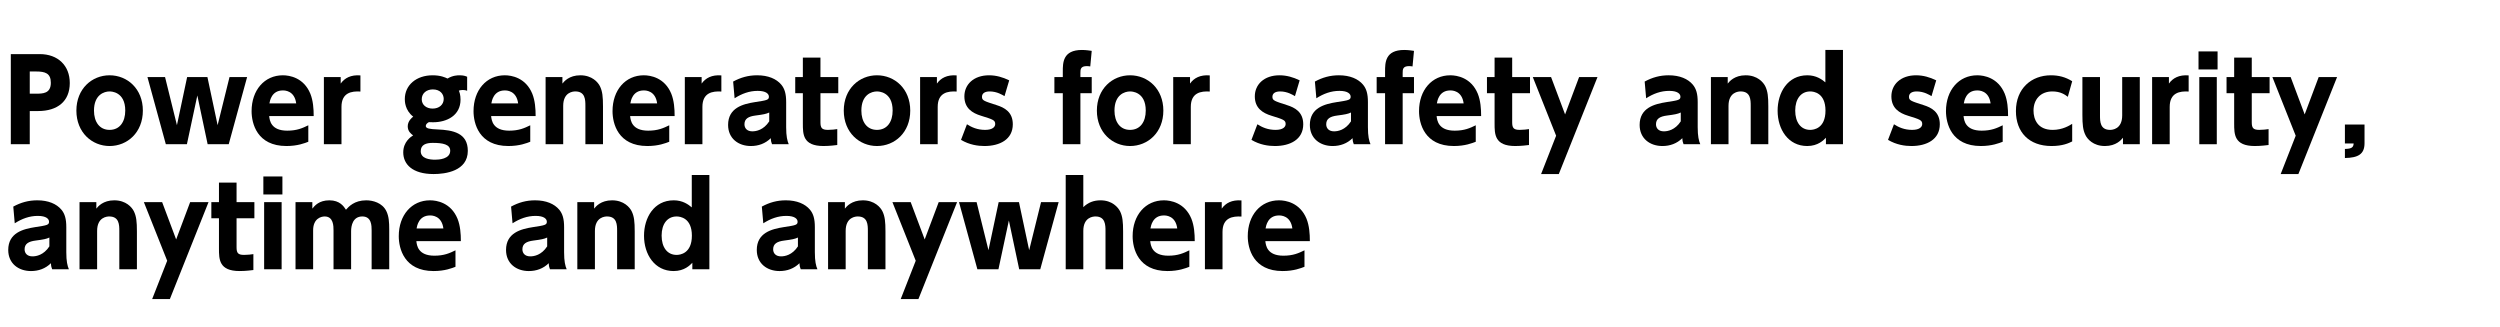 <?xml version="1.0" encoding="utf-8"?>
<!-- Generator: Adobe Illustrator 15.0.0, SVG Export Plug-In . SVG Version: 6.00 Build 0)  -->
<!DOCTYPE svg PUBLIC "-//W3C//DTD SVG 1.1//EN" "http://www.w3.org/Graphics/SVG/1.1/DTD/svg11.dtd">
<svg version="1.1" id="レイヤー_1" xmlns="http://www.w3.org/2000/svg" xmlns:xlink="http://www.w3.org/1999/xlink" x="0px"
	 y="0px" width="579.873px" height="75.908px" viewBox="0 0 579.873 75.908" enable-background="new 0 0 579.873 75.908"
	 xml:space="preserve">
<g>
	<path d="M9.216,12.549c4.212,0,6.968,2.652,6.968,6.708c0,4.212-2.808,6.5-7.358,6.5H6.902v7.696H2.508V12.549H9.216z
		 M8.332,21.728c1.561,0,3.458,0,3.458-2.522c0-2.236-1.326-2.626-3.458-2.626h-1.43v5.148H8.332z"/>
	<path d="M25.414,17.463c4.134,0,7.722,3.146,7.722,8.19c0,5.07-3.588,8.216-7.722,8.216c-4.056,0-7.696-3.12-7.696-8.216
		C17.718,20.583,21.332,17.463,25.414,17.463z M25.414,30.126c2.366,0,3.64-1.872,3.64-4.472c0-4.446-3.354-4.446-3.64-4.446
		c-1.248,0-3.614,0.754-3.614,4.446C21.8,28.254,23.074,30.126,25.414,30.126z"/>
	<path d="M50.478,29.034l2.756-11.155h4.082l-4.264,15.575h-4.889l-2.392-11.311l-2.418,11.311h-4.888l-4.264-15.575h4.083
		l2.756,11.155l2.366-11.155h4.706L50.478,29.034z"/>
	<path d="M62.438,26.928c0.104,0.988,0.39,3.38,4.186,3.38c2.262,0,3.562-0.598,4.888-1.248v3.822
		c-0.806,0.312-2.47,0.988-5.07,0.988c-6.838,0-8.086-5.252-8.086-8.086c0-4.888,2.99-8.32,7.254-8.32
		c1.56,0,4.836,0.546,6.37,4.264c0.65,1.612,0.78,3.51,0.78,5.2H62.438z M68.704,23.99c-0.39-3.016-2.704-3.016-3.094-3.016
		c-2.626,0-3.017,2.444-3.12,3.016H68.704z"/>
	<path d="M75.125,33.454V17.879h3.9v1.508c0.884-1.274,2.366-2.08,4.576-1.898v3.744c-2.028-0.13-4.394,0.234-4.394,3.562v8.658
		H75.125z"/>
	<path d="M108.353,21.052c-0.26-0.104-0.572-0.182-1.014-0.182c-0.416,0-0.702,0.078-0.91,0.156c0.156,0.364,0.39,0.988,0.39,2.08
		c0,3.667-3.146,5.252-6.371,5.252c-0.416,0-0.728-0.026-0.962-0.026c-0.338,0.156-0.728,0.494-0.728,0.884
		c0,0.624,0.988,0.728,2.73,0.806c3.536,0.156,7.021,0.78,7.021,4.966c0,4.706-5.226,5.382-7.93,5.382
		c-4.94,0-7.046-2.288-7.046-5.018c0-2.47,1.768-3.614,2.288-3.952c-0.468-0.338-1.248-0.936-1.248-2.106
		c0-1.222,0.988-2.028,1.274-2.236c-1.95-1.508-1.95-3.614-1.95-4.082c0-3.224,2.652-5.512,6.448-5.512
		c1.872,0,2.912,0.494,3.458,0.754c1.222-0.754,2.418-0.754,2.756-0.754c0.962,0,1.352,0.156,1.794,0.338V21.052z M100.371,33.142
		c-1.534,0-2.782,0.416-2.782,1.924c0,1.742,2.08,1.976,3.354,1.976c0.806,0,3.484-0.13,3.484-2.08
		C104.427,33.48,102.711,33.142,100.371,33.142z M97.823,23.028c0,1.3,1.066,2.158,2.522,2.158c1.508,0,2.574-0.91,2.574-2.236
		c0-1.144-0.832-2.21-2.522-2.21C98.941,20.74,97.823,21.624,97.823,23.028z"/>
	<path d="M113.917,26.928c0.104,0.988,0.39,3.38,4.186,3.38c2.262,0,3.562-0.598,4.888-1.248v3.822
		c-0.806,0.312-2.47,0.988-5.07,0.988c-6.838,0-8.086-5.252-8.086-8.086c0-4.888,2.99-8.32,7.254-8.32
		c1.56,0,4.836,0.546,6.37,4.264c0.65,1.612,0.78,3.51,0.78,5.2H113.917z M120.183,23.99c-0.39-3.016-2.704-3.016-3.094-3.016
		c-2.626,0-3.017,2.444-3.12,3.016H120.183z"/>
	<path d="M126.552,33.454V17.879h3.9v1.508c0.39-0.494,1.56-1.924,4.16-1.924c2.73,0,4.108,1.638,4.55,2.548
		c0.572,1.17,0.702,2.418,0.702,4.68v8.762h-4.082v-8.893c0-1.404-0.026-3.354-2.34-3.354c-0.442,0-2.808,0.104-2.808,3.354v8.893
		H126.552z"/>
	<path d="M146.157,26.928c0.104,0.988,0.39,3.38,4.186,3.38c2.262,0,3.562-0.598,4.888-1.248v3.822
		c-0.806,0.312-2.47,0.988-5.07,0.988c-6.838,0-8.086-5.252-8.086-8.086c0-4.888,2.99-8.32,7.254-8.32
		c1.561,0,4.836,0.546,6.371,4.264c0.65,1.612,0.78,3.51,0.78,5.2H146.157z M152.423,23.99c-0.39-3.016-2.704-3.016-3.094-3.016
		c-2.626,0-3.016,2.444-3.12,3.016H152.423z"/>
	<path d="M158.844,33.454V17.879h3.9v1.508c0.884-1.274,2.366-2.08,4.576-1.898v3.744c-2.028-0.13-4.395,0.234-4.395,3.562v8.658
		H158.844z"/>
	<path d="M170.051,18.919c1.768-0.962,3.536-1.456,5.564-1.456c2.574,0,4.472,0.832,5.59,2.158c0.806,0.962,1.144,2.158,1.144,4.056
		v5.824c0,2.106,0.26,3.172,0.598,3.952h-3.874c-0.156-0.364-0.26-0.702-0.286-1.404c-1.274,1.248-2.86,1.82-4.628,1.82
		c-2.886,0-5.278-1.742-5.278-4.888c0-3.978,3.432-4.862,6.266-5.304c2.73-0.416,3.198-0.494,3.198-1.248
		c0-0.65-0.65-1.352-2.6-1.352s-3.692,0.65-5.356,1.716L170.051,18.919z M178.423,26.096c-0.702,0.338-1.404,0.468-3.198,0.702
		c-1.612,0.208-2.548,0.728-2.548,2.028c0,0.91,0.598,1.638,1.82,1.638c0.884,0,2.6-0.286,3.926-2.314V26.096z"/>
	<path d="M186.222,13.355h4.082v4.524h4.134v3.744h-4.134v6.734c0,1.3,0.312,1.768,1.742,1.768c0.858,0,1.664-0.104,2.158-0.182
		v3.692c-0.468,0.052-1.716,0.234-3.198,0.234c-4.784,0-4.784-2.73-4.784-5.226v-7.021h-1.768v-3.744h1.768V13.355z"/>
	<path d="M203.408,17.463c4.134,0,7.722,3.146,7.722,8.19c0,5.07-3.588,8.216-7.722,8.216c-4.056,0-7.696-3.12-7.696-8.216
		C195.712,20.583,199.326,17.463,203.408,17.463z M203.408,30.126c2.366,0,3.64-1.872,3.64-4.472c0-4.446-3.354-4.446-3.64-4.446
		c-1.248,0-3.614,0.754-3.614,4.446C199.794,28.254,201.068,30.126,203.408,30.126z"/>
	<path d="M213.418,33.454V17.879h3.9v1.508c0.884-1.274,2.366-2.08,4.576-1.898v3.744c-2.028-0.13-4.394,0.234-4.394,3.562v8.658
		H213.418z"/>
	<path d="M232.997,22.3c-0.442-0.26-1.742-1.092-3.433-1.092c-1.092,0-1.794,0.416-1.794,1.248c0,0.858,0.468,0.988,3.38,1.924
		c1.82,0.572,3.77,1.586,3.77,4.446c0,3.536-3.042,5.044-6.578,5.044c-1.482,0-3.484-0.26-5.435-1.43l1.378-3.614
		c1.092,0.702,2.418,1.3,4.212,1.3c1.742,0,2.34-0.702,2.34-1.352c0-0.91-0.52-1.066-3.276-1.924
		c-2.054-0.624-3.874-1.768-3.874-4.498c0-2.756,2.158-4.888,5.72-4.888c1.664,0,3.172,0.442,4.68,1.17L232.997,22.3z"/>
	<path d="M253.224,17.879v3.744h-2.626v11.831h-4.083V21.624h-1.95v-3.744h1.95v-1.274c0-2.054,0-5.018,4.446-5.018
		c0.936,0,1.898,0.156,2.262,0.208l-0.338,3.614c-0.208-0.026-0.468-0.078-0.78-0.078c-1.508,0-1.508,0.78-1.508,1.638v0.91H253.224
		z"/>
	<path d="M262.116,17.463c4.134,0,7.722,3.146,7.722,8.19c0,5.07-3.588,8.216-7.722,8.216c-4.056,0-7.696-3.12-7.696-8.216
		C254.42,20.583,258.034,17.463,262.116,17.463z M262.116,30.126c2.366,0,3.64-1.872,3.64-4.472c0-4.446-3.354-4.446-3.64-4.446
		c-1.248,0-3.614,0.754-3.614,4.446C258.502,28.254,259.776,30.126,262.116,30.126z"/>
	<path d="M272.126,33.454V17.879h3.9v1.508c0.884-1.274,2.366-2.08,4.576-1.898v3.744c-2.028-0.13-4.395,0.234-4.395,3.562v8.658
		H272.126z"/>
	<path d="M300.362,22.3c-0.442-0.26-1.742-1.092-3.433-1.092c-1.092,0-1.794,0.416-1.794,1.248c0,0.858,0.468,0.988,3.38,1.924
		c1.82,0.572,3.771,1.586,3.771,4.446c0,3.536-3.042,5.044-6.578,5.044c-1.482,0-3.484-0.26-5.435-1.43l1.378-3.614
		c1.093,0.702,2.419,1.3,4.213,1.3c1.741,0,2.34-0.702,2.34-1.352c0-0.91-0.521-1.066-3.276-1.924
		c-2.054-0.624-3.874-1.768-3.874-4.498c0-2.756,2.158-4.888,5.72-4.888c1.664,0,3.173,0.442,4.681,1.17L300.362,22.3z"/>
	<path d="M304.989,18.919c1.769-0.962,3.536-1.456,5.564-1.456c2.574,0,4.472,0.832,5.59,2.158c0.806,0.962,1.145,2.158,1.145,4.056
		v5.824c0,2.106,0.26,3.172,0.598,3.952h-3.874c-0.156-0.364-0.26-0.702-0.286-1.404c-1.274,1.248-2.86,1.82-4.628,1.82
		c-2.887,0-5.278-1.742-5.278-4.888c0-3.978,3.432-4.862,6.267-5.304c2.729-0.416,3.197-0.494,3.197-1.248
		c0-0.65-0.649-1.352-2.6-1.352s-3.692,0.65-5.356,1.716L304.989,18.919z M313.361,26.096c-0.702,0.338-1.404,0.468-3.198,0.702
		c-1.611,0.208-2.548,0.728-2.548,2.028c0,0.91,0.598,1.638,1.82,1.638c0.884,0,2.6-0.286,3.926-2.314V26.096z"/>
	<path d="M327.973,17.879v3.744h-2.626v11.831h-4.082V21.624h-1.95v-3.744h1.95v-1.274c0-2.054,0-5.018,4.445-5.018
		c0.937,0,1.898,0.156,2.263,0.208l-0.338,3.614c-0.208-0.026-0.468-0.078-0.78-0.078c-1.508,0-1.508,0.78-1.508,1.638v0.91H327.973
		z"/>
	<path d="M333.224,26.928c0.104,0.988,0.391,3.38,4.187,3.38c2.263,0,3.562-0.598,4.889-1.248v3.822
		c-0.807,0.312-2.471,0.988-5.07,0.988c-6.839,0-8.087-5.252-8.087-8.086c0-4.888,2.99-8.32,7.255-8.32
		c1.56,0,4.836,0.546,6.37,4.264c0.65,1.612,0.78,3.51,0.78,5.2H333.224z M339.491,23.99c-0.39-3.016-2.704-3.016-3.094-3.016
		c-2.626,0-3.017,2.444-3.12,3.016H339.491z"/>
	<path d="M346.667,13.355h4.082v4.524h4.135v3.744h-4.135v6.734c0,1.3,0.312,1.768,1.742,1.768c0.858,0,1.664-0.104,2.158-0.182
		v3.692c-0.468,0.052-1.716,0.234-3.198,0.234c-4.784,0-4.784-2.73-4.784-5.226v-7.021h-1.768v-3.744h1.768V13.355z"/>
	<path d="M360.941,31.478l-5.408-13.599h4.238l3.25,8.659l3.25-8.659h4.265l-8.971,22.491h-4.108L360.941,31.478z"/>
	<path d="M381.48,18.919c1.768-0.962,3.536-1.456,5.564-1.456c2.574,0,4.472,0.832,5.59,2.158c0.807,0.962,1.145,2.158,1.145,4.056
		v5.824c0,2.106,0.26,3.172,0.598,3.952h-3.874c-0.156-0.364-0.26-0.702-0.286-1.404c-1.274,1.248-2.86,1.82-4.628,1.82
		c-2.887,0-5.278-1.742-5.278-4.888c0-3.978,3.432-4.862,6.266-5.304c2.73-0.416,3.198-0.494,3.198-1.248
		c0-0.65-0.649-1.352-2.6-1.352s-3.692,0.65-5.356,1.716L381.48,18.919z M389.852,26.096c-0.702,0.338-1.403,0.468-3.198,0.702
		c-1.611,0.208-2.548,0.728-2.548,2.028c0,0.91,0.599,1.638,1.82,1.638c0.884,0,2.6-0.286,3.926-2.314V26.096z"/>
	<path d="M396.846,33.454V17.879h3.899v1.508c0.391-0.494,1.561-1.924,4.16-1.924c2.73,0,4.108,1.638,4.551,2.548
		c0.572,1.17,0.702,2.418,0.702,4.68v8.762h-4.082v-8.893c0-1.404-0.026-3.354-2.341-3.354c-0.441,0-2.808,0.104-2.808,3.354v8.893
		H396.846z"/>
	<path d="M423.523,31.946c-0.521,0.546-1.82,1.924-4.343,1.924c-4.394,0-6.864-3.848-6.864-8.19c0-4.16,2.288-8.216,6.891-8.216
		c2.08,0,3.38,0.962,4.186,1.638v-7.514h4.082v21.867h-3.951V31.946z M419.883,21.208c-2.158,0-3.484,1.742-3.484,4.446
		s1.301,4.472,3.484,4.472c0.78,0,3.536-0.312,3.536-4.472C423.419,21.52,420.663,21.208,419.883,21.208z"/>
	<path d="M448.013,22.3c-0.441-0.26-1.742-1.092-3.432-1.092c-1.092,0-1.794,0.416-1.794,1.248c0,0.858,0.468,0.988,3.38,1.924
		c1.82,0.572,3.77,1.586,3.77,4.446c0,3.536-3.042,5.044-6.578,5.044c-1.481,0-3.483-0.26-5.434-1.43l1.378-3.614
		c1.092,0.702,2.418,1.3,4.212,1.3c1.742,0,2.34-0.702,2.34-1.352c0-0.91-0.52-1.066-3.275-1.924
		c-2.055-0.624-3.875-1.768-3.875-4.498c0-2.756,2.158-4.888,5.721-4.888c1.664,0,3.172,0.442,4.68,1.17L448.013,22.3z"/>
	<path d="M455.449,26.928c0.104,0.988,0.391,3.38,4.187,3.38c2.263,0,3.562-0.598,4.889-1.248v3.822
		c-0.807,0.312-2.471,0.988-5.07,0.988c-6.839,0-8.087-5.252-8.087-8.086c0-4.888,2.99-8.32,7.255-8.32
		c1.56,0,4.836,0.546,6.37,4.264c0.65,1.612,0.78,3.51,0.78,5.2H455.449z M461.716,23.99c-0.39-3.016-2.704-3.016-3.094-3.016
		c-2.626,0-3.017,2.444-3.12,3.016H461.716z"/>
	<path d="M480.644,32.804c-0.78,0.39-2.185,1.066-4.784,1.066c-5.278,0-8.269-3.25-8.269-8.112c0-5.252,3.614-8.294,8.112-8.294
		c1.82,0,3.406,0.416,4.94,1.378l-1.015,3.614c-0.649-0.494-1.664-1.248-3.588-1.248c-2.73,0-4.368,1.846-4.368,4.446
		c0,2.002,0.936,4.472,4.446,4.472c2.288,0,3.9-1.014,4.524-1.404V32.804z"/>
	<path d="M496.322,17.879v15.575h-3.9v-1.508c-0.39,0.494-1.586,1.924-4.187,1.924c-2.729,0-4.082-1.638-4.523-2.548
		c-0.572-1.17-0.702-2.418-0.702-4.681v-8.762h4.082v8.893c0,1.404,0.025,3.354,2.34,3.354c0.442,0,2.809-0.104,2.809-3.354v-8.893
		H496.322z"/>
	<path d="M499.181,33.454V17.879h3.9v1.508c0.884-1.274,2.366-2.08,4.576-1.898v3.744c-2.028-0.13-4.395,0.234-4.395,3.562v8.658
		H499.181z"/>
	<path d="M514.365,16.111h-4.421v-4.186h4.421V16.111z M514.182,33.454h-4.056V17.879h4.056V33.454z"/>
	<path d="M518.213,13.355h4.082v4.524h4.135v3.744h-4.135v6.734c0,1.3,0.312,1.768,1.742,1.768c0.858,0,1.664-0.104,2.158-0.182
		v3.692c-0.468,0.052-1.716,0.234-3.198,0.234c-4.784,0-4.784-2.73-4.784-5.226v-7.021h-1.768v-3.744h1.768V13.355z"/>
	<path d="M532.487,31.478l-5.408-13.599h4.238l3.25,8.659l3.25-8.659h4.265l-8.971,22.491h-4.108L532.487,31.478z"/>
	<path d="M548.45,28.878v4.342c0,2.522-1.456,3.38-4.55,3.432v-2.106c1.638-0.026,1.976-0.416,2.027-1.274H543.9v-4.394H548.45z"/>
	<path d="M3.08,47.919c1.768-0.961,3.536-1.455,5.564-1.455c2.574,0,4.472,0.832,5.59,2.158c0.806,0.961,1.144,2.158,1.144,4.056
		v5.824c0,2.106,0.26,3.172,0.598,3.952h-3.874c-0.156-0.364-0.26-0.702-0.286-1.404c-1.274,1.248-2.86,1.82-4.628,1.82
		c-2.886,0-5.278-1.742-5.278-4.889c0-3.978,3.432-4.861,6.266-5.304c2.73-0.416,3.198-0.494,3.198-1.248
		c0-0.649-0.65-1.353-2.6-1.353s-3.692,0.65-5.356,1.717L3.08,47.919z M11.452,55.096c-0.702,0.338-1.404,0.468-3.198,0.702
		c-1.612,0.208-2.548,0.729-2.548,2.028c0,0.909,0.598,1.638,1.82,1.638c0.884,0,2.6-0.286,3.926-2.314V55.096z"/>
	<path d="M18.445,62.454V46.88h3.9v1.508c0.39-0.494,1.56-1.924,4.16-1.924c2.73,0,4.108,1.638,4.55,2.548
		c0.572,1.17,0.702,2.418,0.702,4.681v8.762h-4.082v-8.893c0-1.404-0.026-3.354-2.34-3.354c-0.442,0-2.808,0.104-2.808,3.354v8.893
		H18.445z"/>
	<path d="M38.778,60.478L33.369,46.88h4.238l3.25,8.658l3.25-8.658h4.264l-8.97,22.49h-4.108L38.778,60.478z"/>
	<path d="M50.789,42.355h4.082v4.524h4.134v3.744h-4.134v6.734c0,1.3,0.312,1.768,1.742,1.768c0.858,0,1.664-0.104,2.158-0.182
		v3.691c-0.468,0.053-1.716,0.234-3.198,0.234c-4.784,0-4.784-2.73-4.784-5.227v-7.02h-1.768V46.88h1.768V42.355z"/>
	<path d="M65.505,45.111h-4.42v-4.187h4.42V45.111z M65.323,62.454h-4.056V46.88h4.056V62.454z"/>
	<path d="M77.361,62.454v-8.971c0-1.039,0-3.275-2.054-3.275c-0.858,0-2.678,0.494-2.678,3.224v9.022h-4.083V46.88h3.9v1.508
		c0.546-0.676,1.56-1.924,3.952-1.924c2.444,0,3.354,1.43,3.848,2.184c0.624-0.702,1.924-2.184,4.706-2.184
		c1.456,0,3.718,0.52,4.68,2.548c0.572,1.196,0.65,2.548,0.65,4.238v9.204h-4.083v-8.971c0-1.117,0-3.275-2.158-3.275
		c-2.21,0-2.601,2.158-2.601,3.406v8.84H77.361z"/>
	<path d="M96.574,55.928c0.104,0.988,0.39,3.38,4.186,3.38c2.262,0,3.562-0.598,4.888-1.248v3.822
		c-0.806,0.312-2.47,0.988-5.07,0.988c-6.838,0-8.086-5.252-8.086-8.086c0-4.889,2.99-8.32,7.254-8.32
		c1.56,0,4.836,0.546,6.37,4.264c0.65,1.612,0.78,3.51,0.78,5.2H96.574z M102.841,52.989c-0.39-3.016-2.704-3.016-3.094-3.016
		c-2.626,0-3.017,2.444-3.12,3.016H102.841z"/>
	<path d="M118.544,47.919c1.768-0.961,3.536-1.455,5.564-1.455c2.574,0,4.473,0.832,5.59,2.158c0.806,0.961,1.144,2.158,1.144,4.056
		v5.824c0,2.106,0.26,3.172,0.598,3.952h-3.874c-0.156-0.364-0.26-0.702-0.286-1.404c-1.274,1.248-2.86,1.82-4.628,1.82
		c-2.886,0-5.278-1.742-5.278-4.889c0-3.978,3.432-4.861,6.266-5.304c2.73-0.416,3.198-0.494,3.198-1.248
		c0-0.649-0.65-1.353-2.6-1.353c-1.95,0-3.692,0.65-5.356,1.717L118.544,47.919z M126.917,55.096
		c-0.702,0.338-1.404,0.468-3.198,0.702c-1.612,0.208-2.548,0.729-2.548,2.028c0,0.909,0.598,1.638,1.82,1.638
		c0.884,0,2.6-0.286,3.926-2.314V55.096z"/>
	<path d="M133.91,62.454V46.88h3.9v1.508c0.39-0.494,1.56-1.924,4.16-1.924c2.73,0,4.108,1.638,4.55,2.548
		c0.572,1.17,0.702,2.418,0.702,4.681v8.762h-4.083v-8.893c0-1.404-0.026-3.354-2.34-3.354c-0.442,0-2.808,0.104-2.808,3.354v8.893
		H133.91z"/>
	<path d="M160.586,60.946c-0.52,0.546-1.82,1.924-4.342,1.924c-4.394,0-6.864-3.848-6.864-8.19c0-4.16,2.288-8.216,6.891-8.216
		c2.08,0,3.38,0.962,4.186,1.638v-7.515h4.082v21.867h-3.952V60.946z M156.946,50.208c-2.158,0-3.484,1.742-3.484,4.445
		c0,2.705,1.3,4.473,3.484,4.473c0.78,0,3.536-0.312,3.536-4.473C160.482,50.52,157.726,50.208,156.946,50.208z"/>
	<path d="M176.705,47.919c1.768-0.961,3.536-1.455,5.564-1.455c2.574,0,4.473,0.832,5.59,2.158c0.806,0.961,1.144,2.158,1.144,4.056
		v5.824c0,2.106,0.26,3.172,0.598,3.952h-3.874c-0.156-0.364-0.26-0.702-0.286-1.404c-1.274,1.248-2.86,1.82-4.628,1.82
		c-2.886,0-5.278-1.742-5.278-4.889c0-3.978,3.432-4.861,6.266-5.304c2.73-0.416,3.198-0.494,3.198-1.248
		c0-0.649-0.65-1.353-2.6-1.353c-1.95,0-3.692,0.65-5.356,1.717L176.705,47.919z M185.078,55.096
		c-0.702,0.338-1.404,0.468-3.198,0.702c-1.612,0.208-2.548,0.729-2.548,2.028c0,0.909,0.598,1.638,1.82,1.638
		c0.884,0,2.6-0.286,3.926-2.314V55.096z"/>
	<path d="M192.071,62.454V46.88h3.9v1.508c0.39-0.494,1.56-1.924,4.16-1.924c2.73,0,4.108,1.638,4.55,2.548
		c0.572,1.17,0.702,2.418,0.702,4.681v8.762h-4.083v-8.893c0-1.404-0.026-3.354-2.34-3.354c-0.442,0-2.808,0.104-2.808,3.354v8.893
		H192.071z"/>
	<path d="M212.403,60.478l-5.408-13.598h4.238l3.25,8.658l3.25-8.658h4.264l-8.97,22.49h-4.108L212.403,60.478z"/>
	<path d="M238.715,58.034l2.756-11.154h4.083l-4.265,15.574h-4.888l-2.393-11.311l-2.418,11.311h-4.888l-4.264-15.574h4.082
		l2.756,11.154l2.366-11.154h4.706L238.715,58.034z"/>
	<path d="M247.19,62.454V40.587h4.083v7.463c1.118-1.092,2.418-1.586,4.004-1.586c2.704,0,4.056,1.638,4.524,2.548
		c0.572,1.17,0.702,2.418,0.702,4.681v8.762h-4.082v-8.893c0-1.352-0.026-3.354-2.314-3.354c-0.52,0-2.834,0.13-2.834,3.354v8.893
		H247.19z"/>
	<path d="M266.795,55.928c0.104,0.988,0.39,3.38,4.186,3.38c2.262,0,3.562-0.598,4.888-1.248v3.822
		c-0.806,0.312-2.47,0.988-5.07,0.988c-6.838,0-8.086-5.252-8.086-8.086c0-4.889,2.99-8.32,7.254-8.32
		c1.561,0,4.836,0.546,6.371,4.264c0.65,1.612,0.78,3.51,0.78,5.2H266.795z M273.061,52.989c-0.39-3.016-2.704-3.016-3.094-3.016
		c-2.626,0-3.016,2.444-3.12,3.016H273.061z"/>
	<path d="M279.482,62.454V46.88h3.9v1.508c0.884-1.274,2.366-2.08,4.576-1.898v3.744c-2.028-0.13-4.395,0.234-4.395,3.562v8.658
		H279.482z"/>
	<path d="M293.496,55.928c0.104,0.988,0.391,3.38,4.187,3.38c2.263,0,3.562-0.598,4.889-1.248v3.822
		c-0.807,0.312-2.471,0.988-5.07,0.988c-6.838,0-8.086-5.252-8.086-8.086c0-4.889,2.99-8.32,7.254-8.32
		c1.56,0,4.836,0.546,6.37,4.264c0.65,1.612,0.78,3.51,0.78,5.2H293.496z M299.762,52.989c-0.39-3.016-2.704-3.016-3.094-3.016
		c-2.626,0-3.017,2.444-3.12,3.016H299.762z"/>
</g>
</svg>
